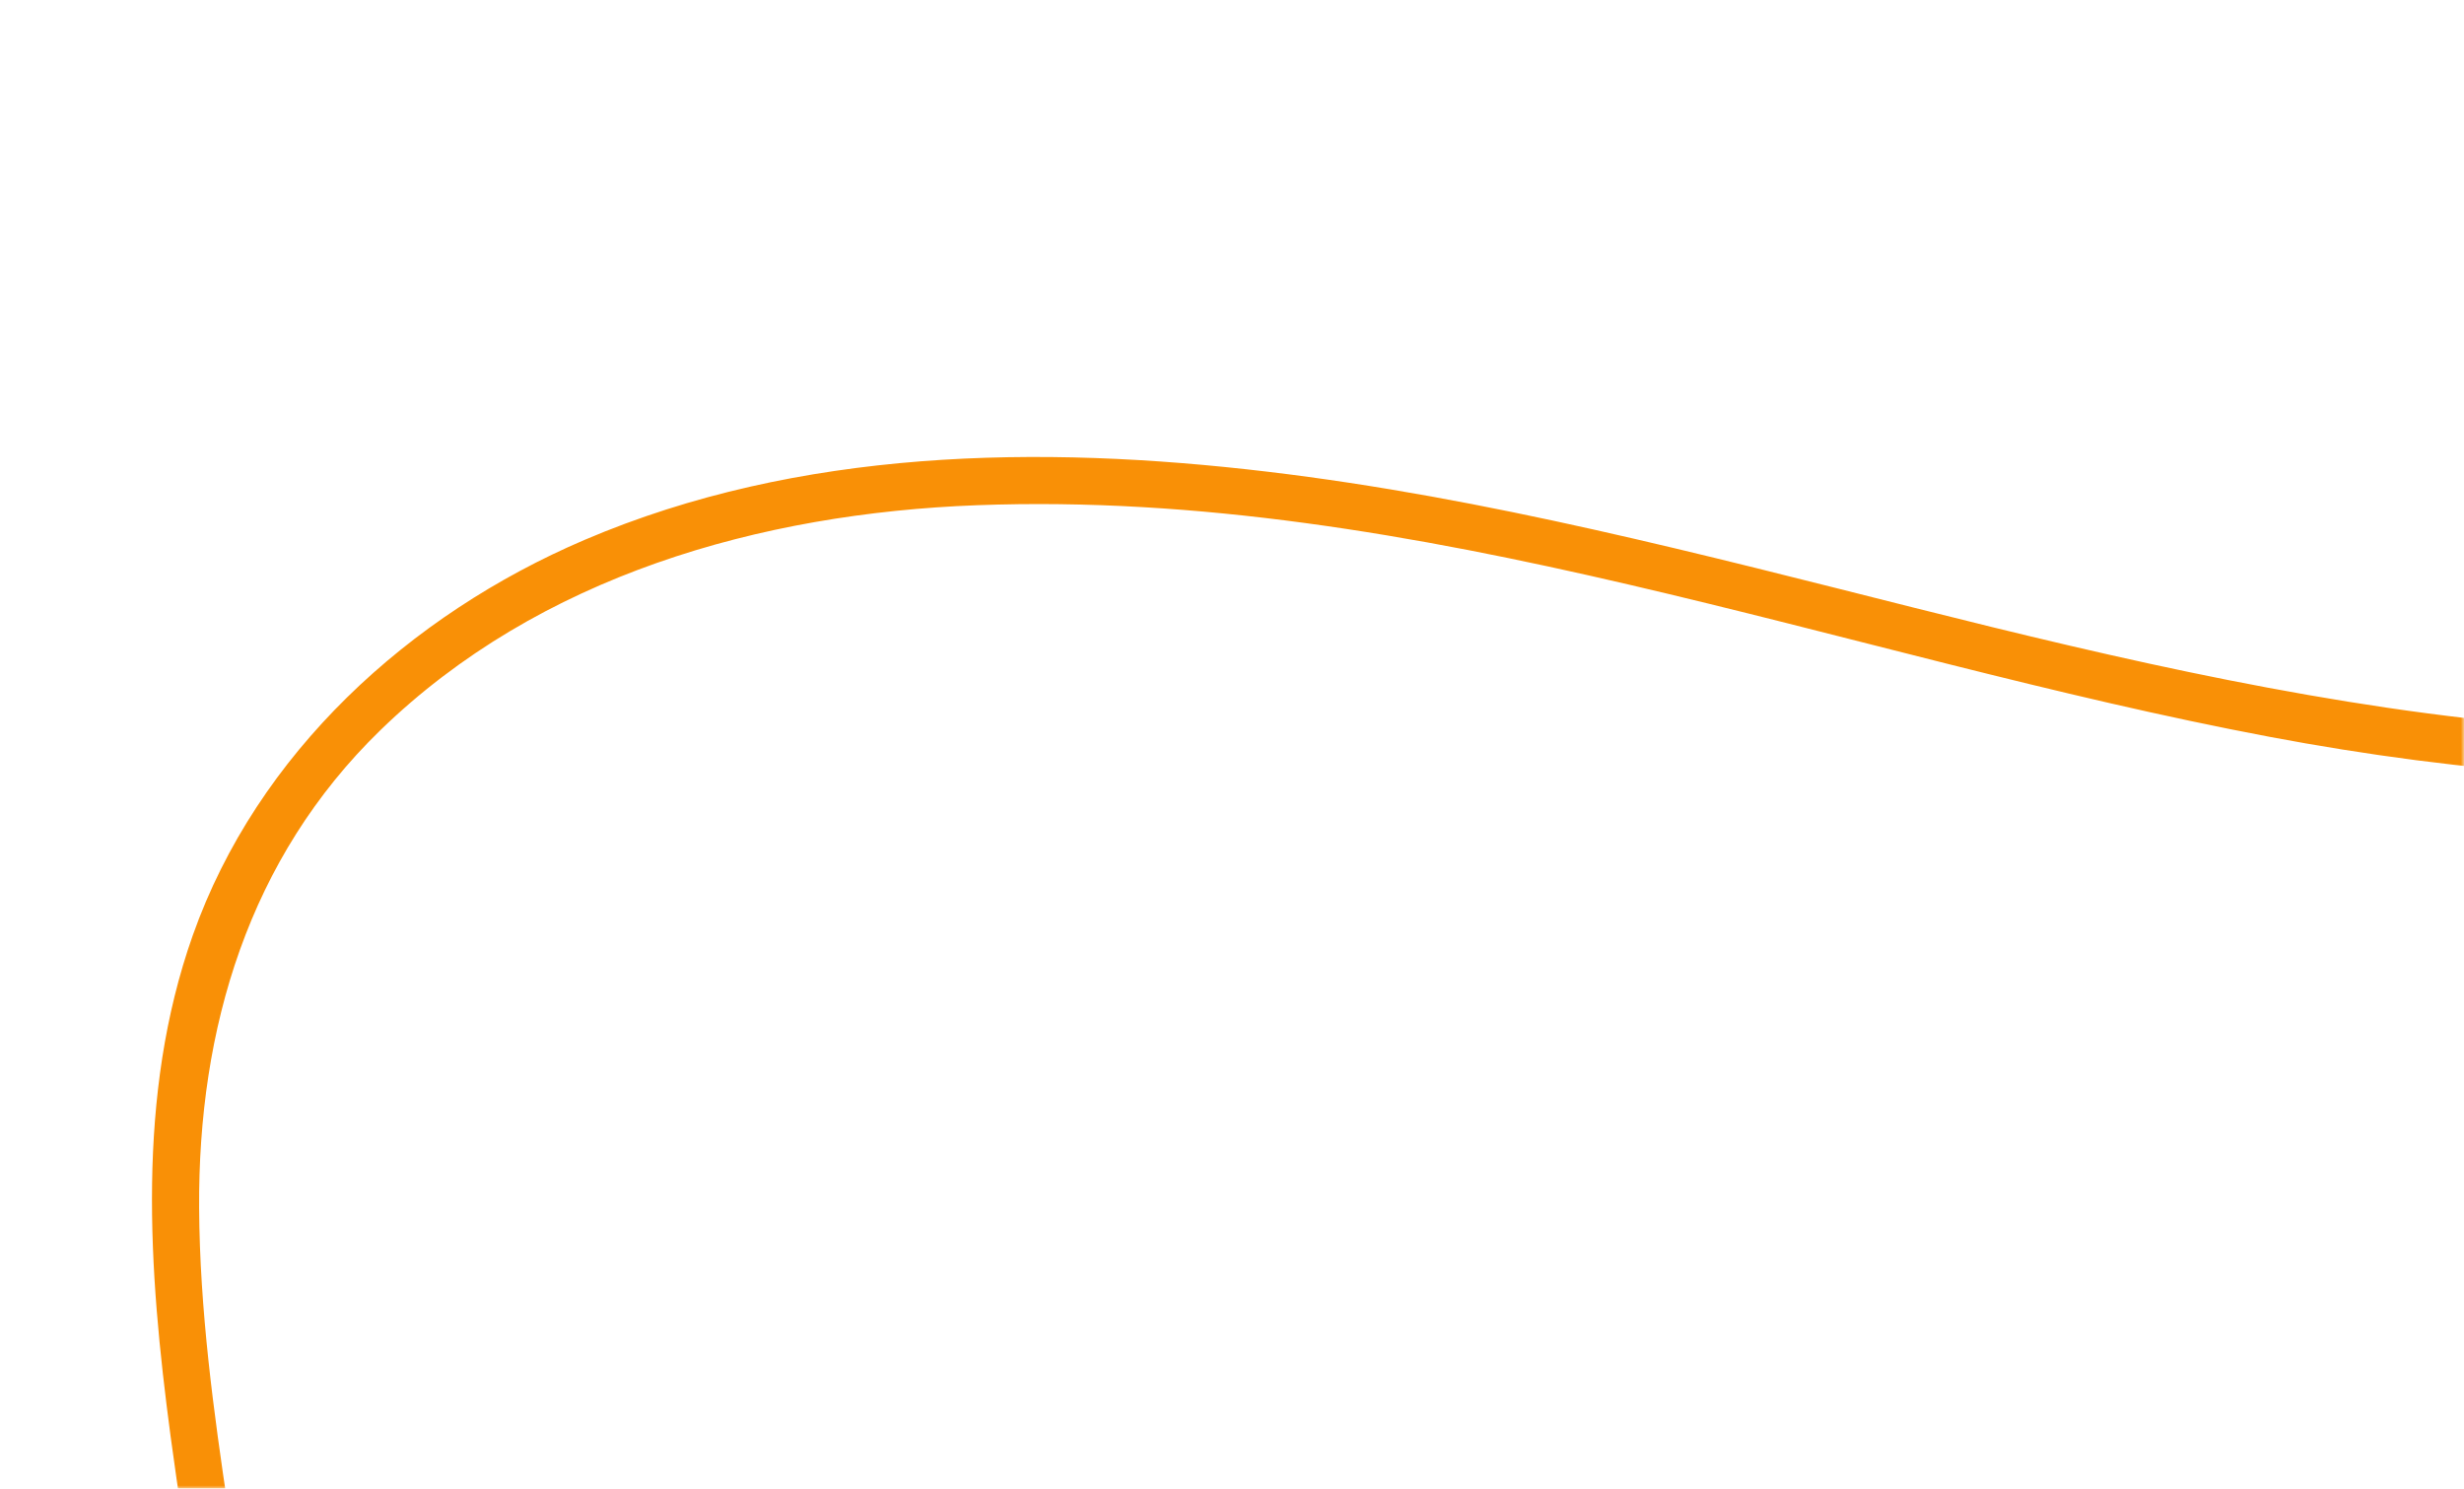 <svg xmlns="http://www.w3.org/2000/svg" width="379" height="229" viewBox="0 0 379 229" fill="none"><mask id="mask0_4199_3648" style="mask-type:alpha" maskUnits="userSpaceOnUse" x="0" y="0" width="379" height="229"><rect width="379" height="229" fill="#D9D9D9"></rect></mask><g mask="url(#mask0_4199_3648)"><path d="M647.16 -47.245C619.35 -32.118 600.553 -8.065 583.431 17.856C566.947 42.806 550.885 68.823 526.488 86.941C476.191 124.292 408.163 124.488 349.139 113.361C283.186 100.928 218.348 75.179 150.295 77.721C116.924 78.968 82.917 88.605 58.488 112.353C38.248 132.028 30.457 158.227 30.628 185.847C30.724 201.537 32.836 217.068 35.167 232.573L28.125 234.014C27.457 229.619 26.808 225.23 26.225 220.846C22.838 195.372 20.922 168.575 29.651 143.895C39.565 115.865 62.941 94.572 89.934 83.048C122.874 68.985 159.9 68.389 194.951 72.565C228.725 76.589 261.697 85.267 294.611 93.541C357.43 109.334 426.529 124.269 489.219 99.362C503.883 93.534 517.643 85.52 529.575 75.174C541.354 64.962 551.058 52.734 559.954 40.002C577.359 15.095 592.149 -12.193 614.77 -32.978C638.155 -54.465 668.848 -68.097 700.466 -71.132C700.513 -71.137 700.56 -71.139 700.607 -71.143L702.08 -63.944C682.935 -62.188 664.184 -56.505 647.16 -47.245Z" fill="#F99006"></path></g></svg>